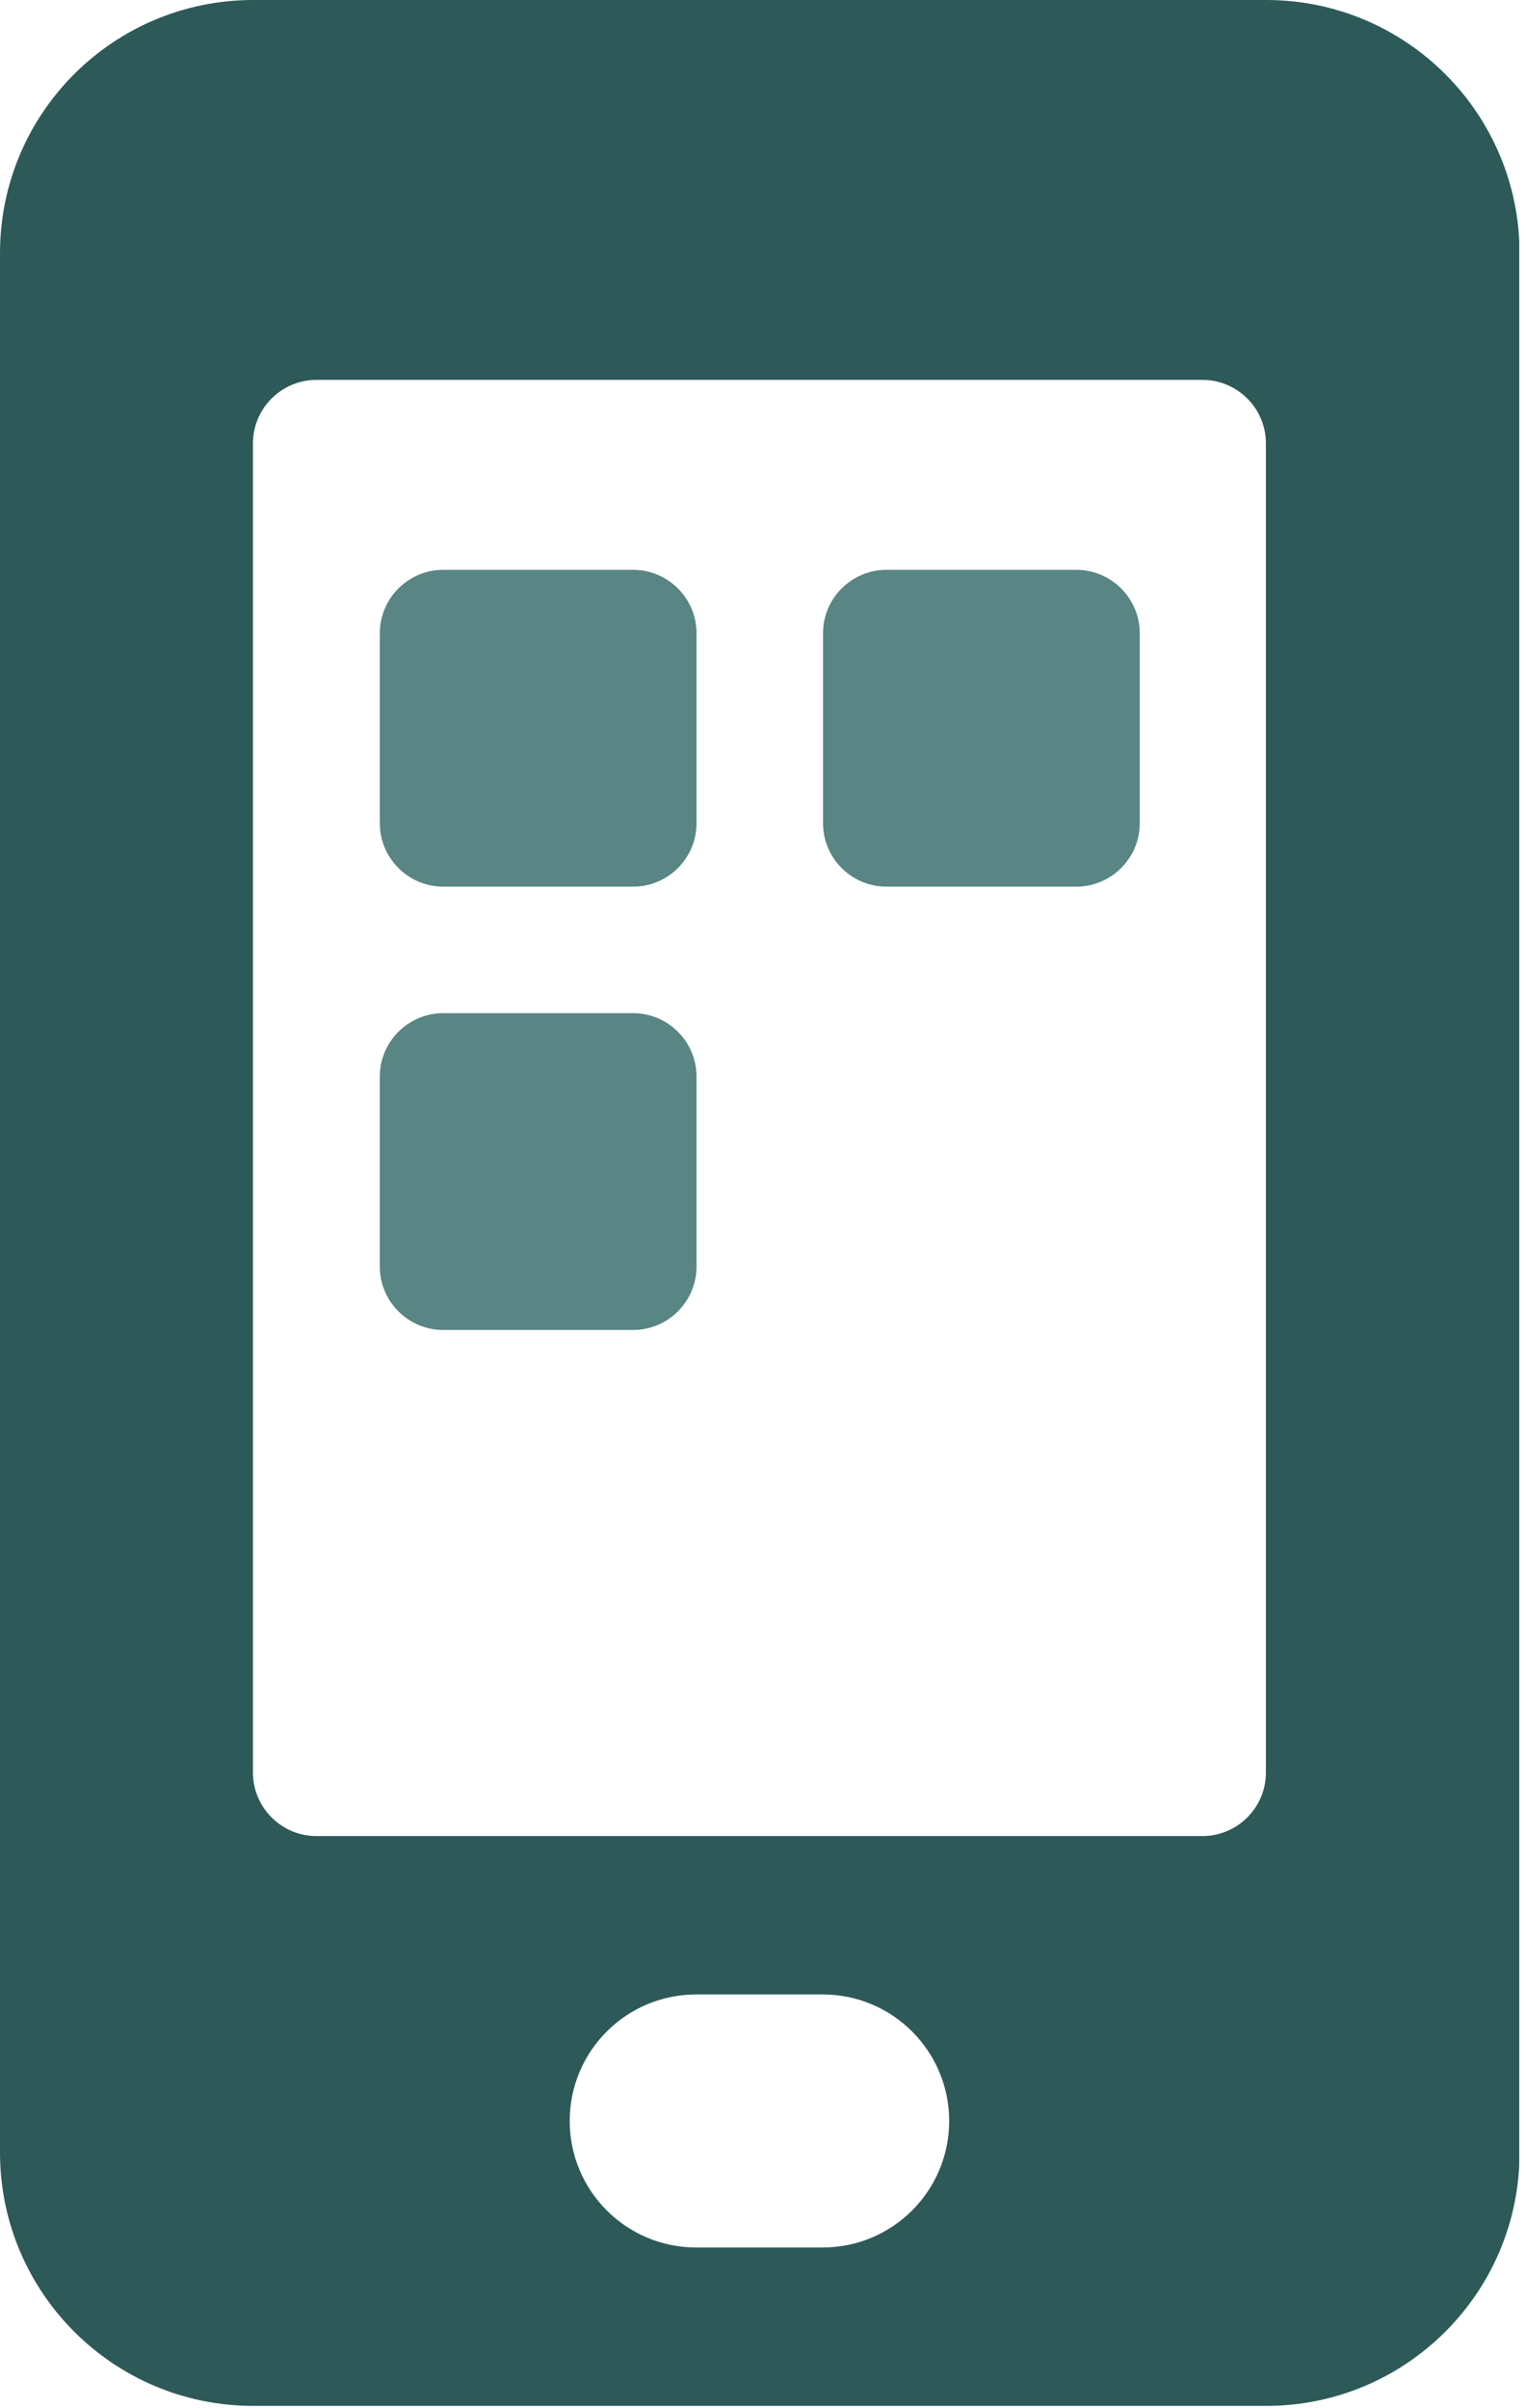 <svg width="45" height="71" viewBox="0 0 45 71" fill="none" xmlns="http://www.w3.org/2000/svg">
<g clip-path="url(#clip0_1128_7355)">
<path d="M18.67 16.8H13.07C12.04 16.8 11.2 17.64 11.2 18.67V24.27C11.2 25.3 12.04 26.14 13.07 26.14H18.67C19.7 26.14 20.54 25.3 20.54 24.27V18.67C20.54 17.64 19.7 16.8 18.67 16.8ZM18.67 29.87H13.07C12.04 29.87 11.2 30.71 11.2 31.74V37.34C11.2 38.37 12.04 39.21 13.07 39.21H18.67C19.7 39.21 20.54 38.37 20.54 37.34V31.74C20.54 30.71 19.7 29.87 18.67 29.87ZM31.74 16.8H26.14C25.11 16.8 24.27 17.64 24.27 18.67V24.27C24.27 25.3 25.11 26.14 26.14 26.14H31.74C32.77 26.14 33.61 25.3 33.61 24.27V18.67C33.61 17.64 32.77 16.8 31.74 16.8Z" fill="#598584"/>
<path d="M37.33 0H7.47C3.34 0 0 3.34 0 7.47V63.46C0 67.58 3.34 70.93 7.47 70.93H37.34C41.46 70.93 44.81 67.59 44.81 63.46V7.47C44.81 3.35 41.47 0 37.34 0H37.33ZM24.26 66.26H20.53C18.47 66.26 16.8 64.59 16.8 62.53C16.8 60.47 18.47 58.8 20.53 58.8H24.26C26.32 58.8 27.99 60.47 27.99 62.53C27.99 64.59 26.32 66.26 24.26 66.26ZM37.33 52.26C37.33 53.29 36.49 54.13 35.46 54.13H9.33C8.3 54.13 7.46 53.29 7.46 52.26V13.07C7.46 12.04 8.3 11.2 9.33 11.2H35.46C36.49 11.2 37.33 12.04 37.33 13.07V52.26Z" fill="#2E5959"/>
</g>
<defs>
<clipPath id="clip0_1128_7355">
<rect width="44.8" height="70.93" fill="white"/>
</clipPath>
</defs>
</svg>
